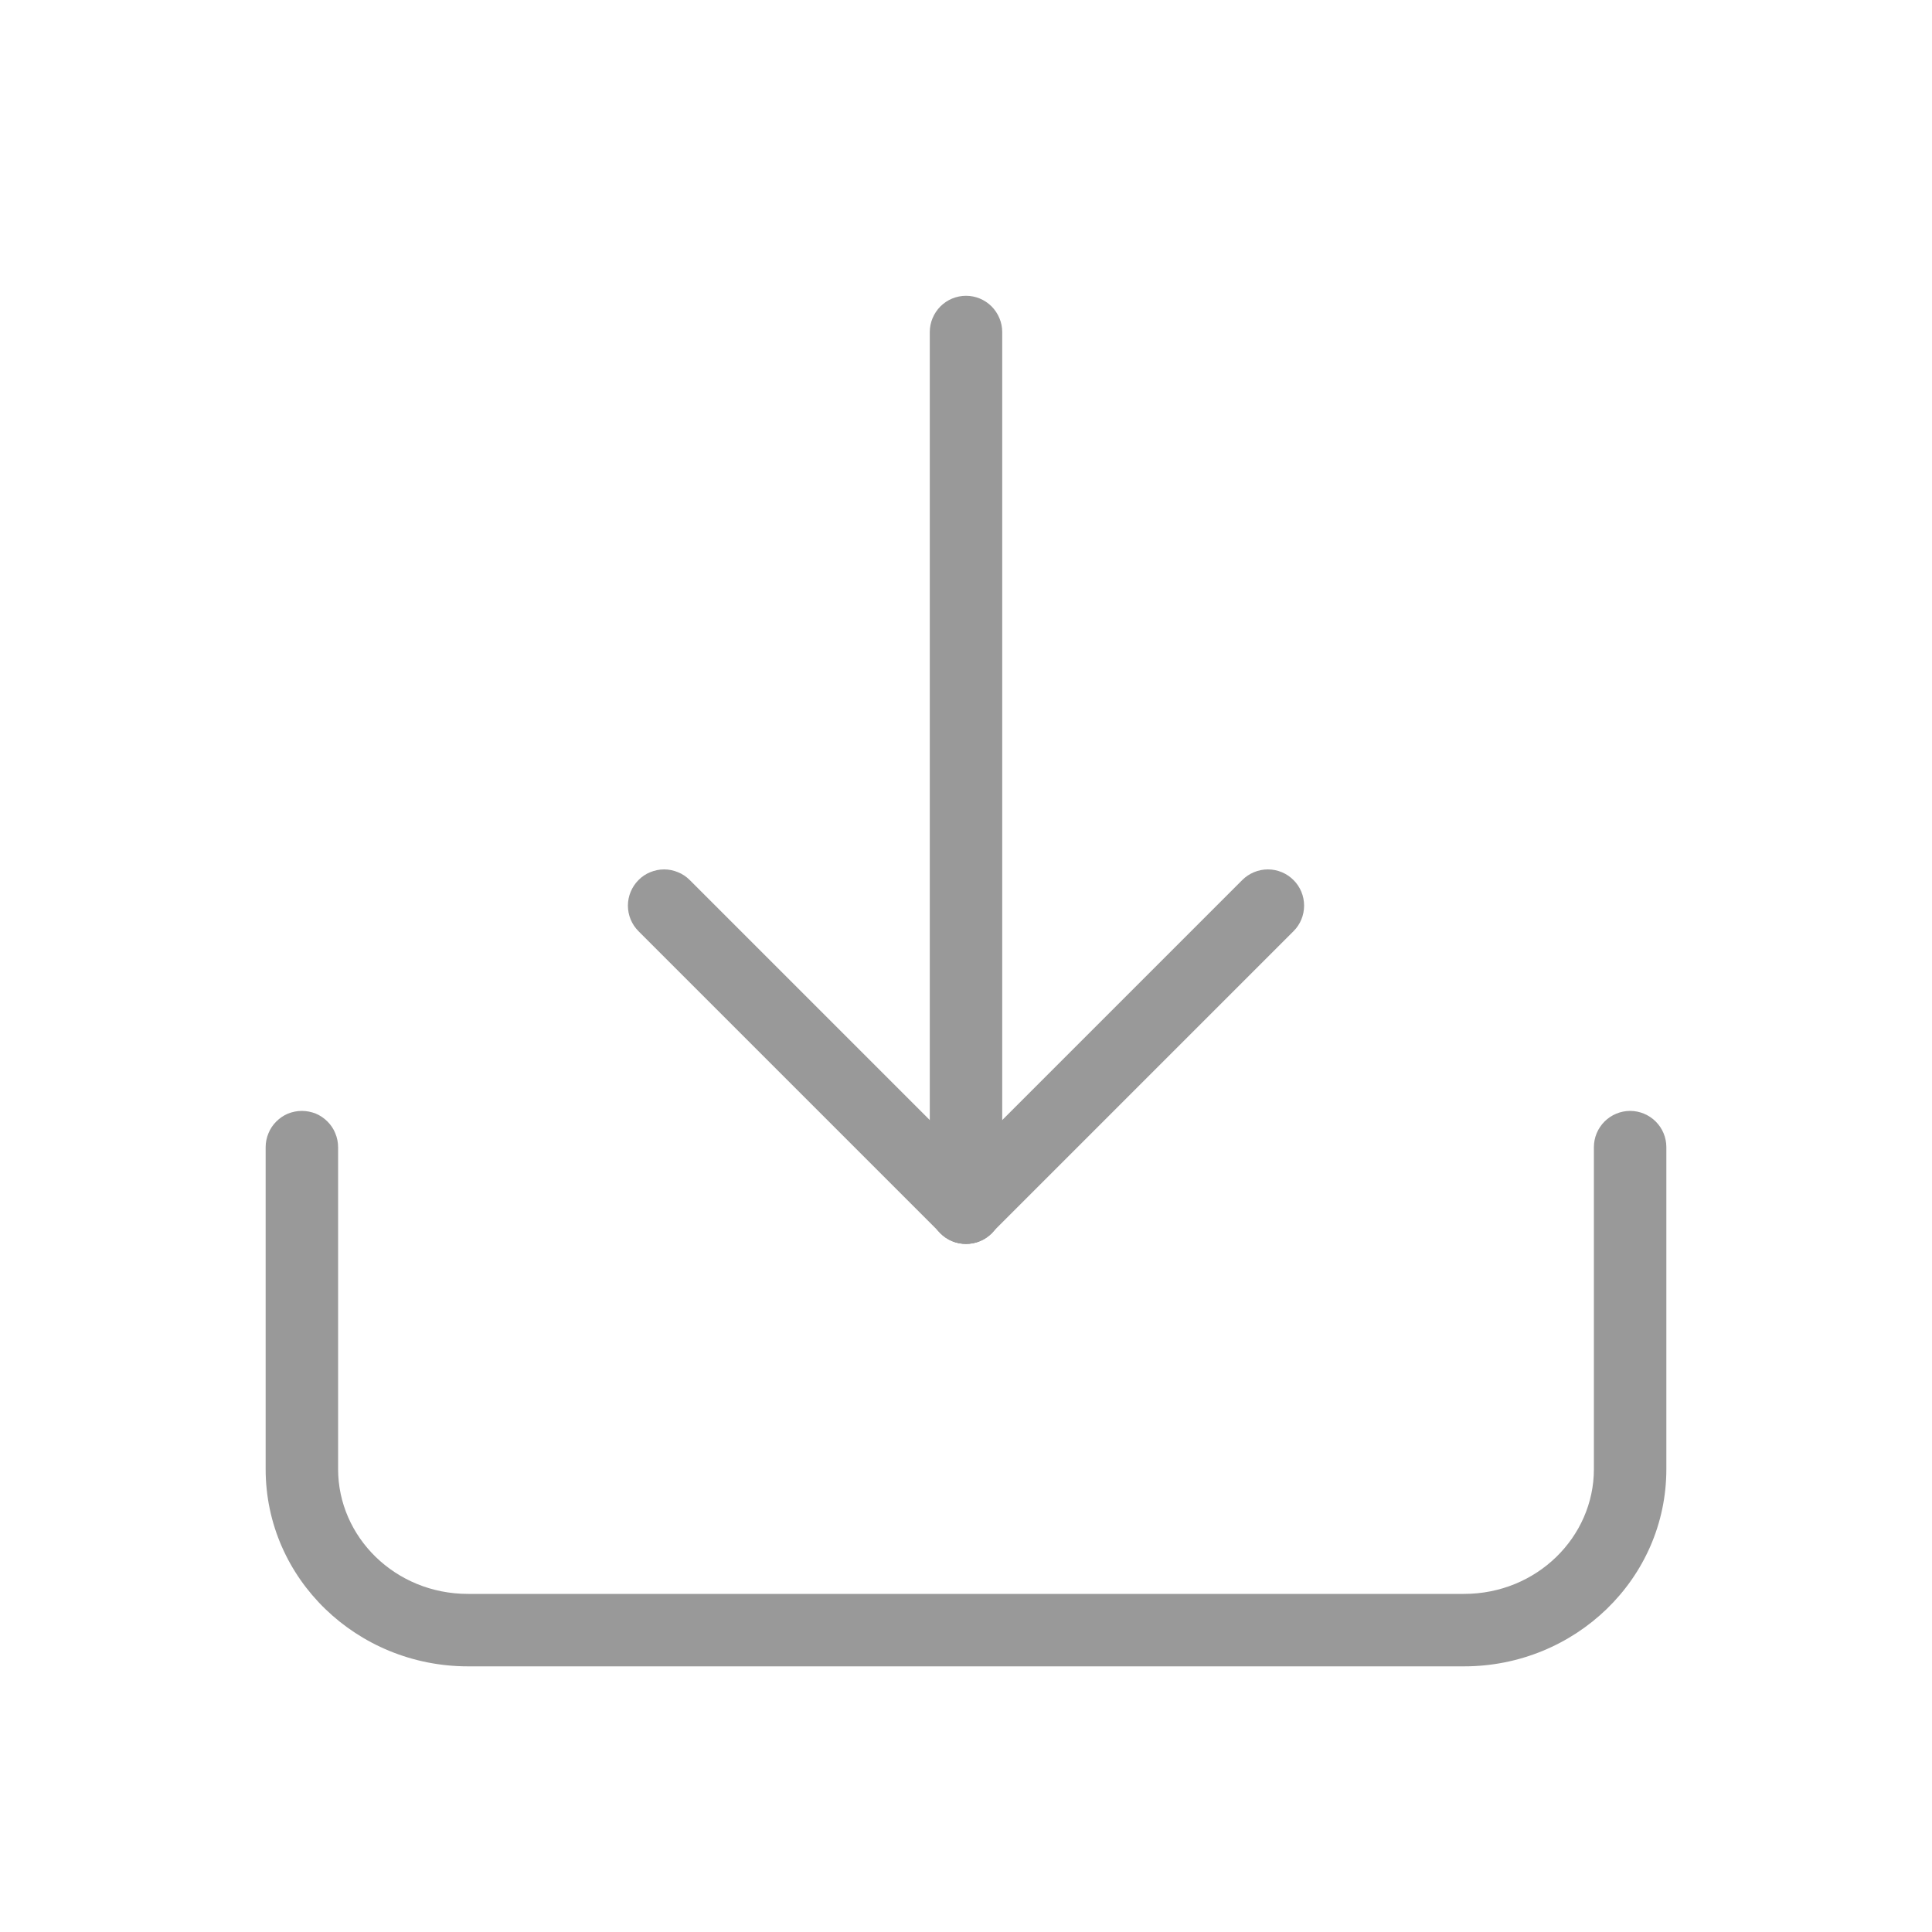 <svg width="20" height="20" viewBox="0 0 20 20" fill="none" xmlns="http://www.w3.org/2000/svg">
<path d="M3.125 11.5C3.174 11.5 3.223 11.51 3.269 11.528C3.314 11.547 3.355 11.575 3.39 11.61C3.425 11.645 3.453 11.686 3.471 11.732C3.49 11.777 3.5 11.826 3.5 11.875V15.208C3.5 15.911 4.091 16.5 4.844 16.5H15.156C15.909 16.5 16.5 15.911 16.5 15.208V11.875C16.5 11.775 16.54 11.68 16.61 11.61C16.68 11.54 16.776 11.5 16.875 11.5C16.974 11.5 17.07 11.54 17.14 11.61C17.21 11.68 17.25 11.775 17.25 11.875V15.208C17.25 16.347 16.302 17.25 15.156 17.25H4.844C3.698 17.25 2.75 16.347 2.75 15.208V11.875C2.75 11.826 2.76 11.777 2.779 11.732C2.797 11.686 2.825 11.645 2.86 11.61C2.895 11.575 2.936 11.547 2.981 11.528C3.027 11.51 3.076 11.5 3.125 11.5Z" fill="#999999"/>
<path d="M10.375 3.438V12.5C10.375 12.6 10.335 12.695 10.265 12.765C10.195 12.835 10.1 12.875 10 12.875C9.901 12.875 9.805 12.835 9.735 12.765C9.665 12.695 9.625 12.6 9.625 12.5V3.438C9.625 3.338 9.665 3.243 9.735 3.172C9.805 3.102 9.901 3.062 10 3.062C10.1 3.062 10.195 3.102 10.265 3.172C10.335 3.243 10.375 3.338 10.375 3.438Z" fill="#999999"/>
<path d="M6.61 9.11C6.644 9.075 6.686 9.047 6.731 9.029C6.777 9.01 6.826 9 6.875 9C6.924 9 6.973 9.01 7.018 9.029C7.064 9.047 7.105 9.075 7.14 9.11L10.265 12.235C10.3 12.27 10.329 12.311 10.348 12.357C10.367 12.402 10.377 12.451 10.377 12.501C10.377 12.55 10.368 12.599 10.349 12.645C10.33 12.691 10.302 12.732 10.267 12.768C10.232 12.803 10.191 12.83 10.145 12.849C10.099 12.868 10.05 12.877 10.001 12.877C9.951 12.877 9.902 12.867 9.857 12.848C9.811 12.829 9.77 12.801 9.735 12.765L6.61 9.64C6.54 9.57 6.5 9.475 6.5 9.375C6.5 9.276 6.54 9.18 6.61 9.11H6.61Z" fill="#999999"/>
<path d="M13.39 9.11C13.32 9.04 13.225 9 13.125 9C13.026 9 12.93 9.04 12.86 9.11L9.735 12.235C9.7 12.27 9.672 12.311 9.652 12.357C9.633 12.402 9.623 12.451 9.623 12.501C9.623 12.55 9.632 12.599 9.651 12.645C9.67 12.691 9.698 12.732 9.733 12.767C9.768 12.802 9.809 12.83 9.855 12.849C9.901 12.868 9.95 12.877 10 12.877C10.049 12.877 10.098 12.867 10.144 12.848C10.189 12.829 10.231 12.8 10.265 12.765L13.39 9.64C13.461 9.57 13.5 9.474 13.5 9.375C13.5 9.276 13.461 9.18 13.39 9.11Z" fill="#999999"/>
</svg>
